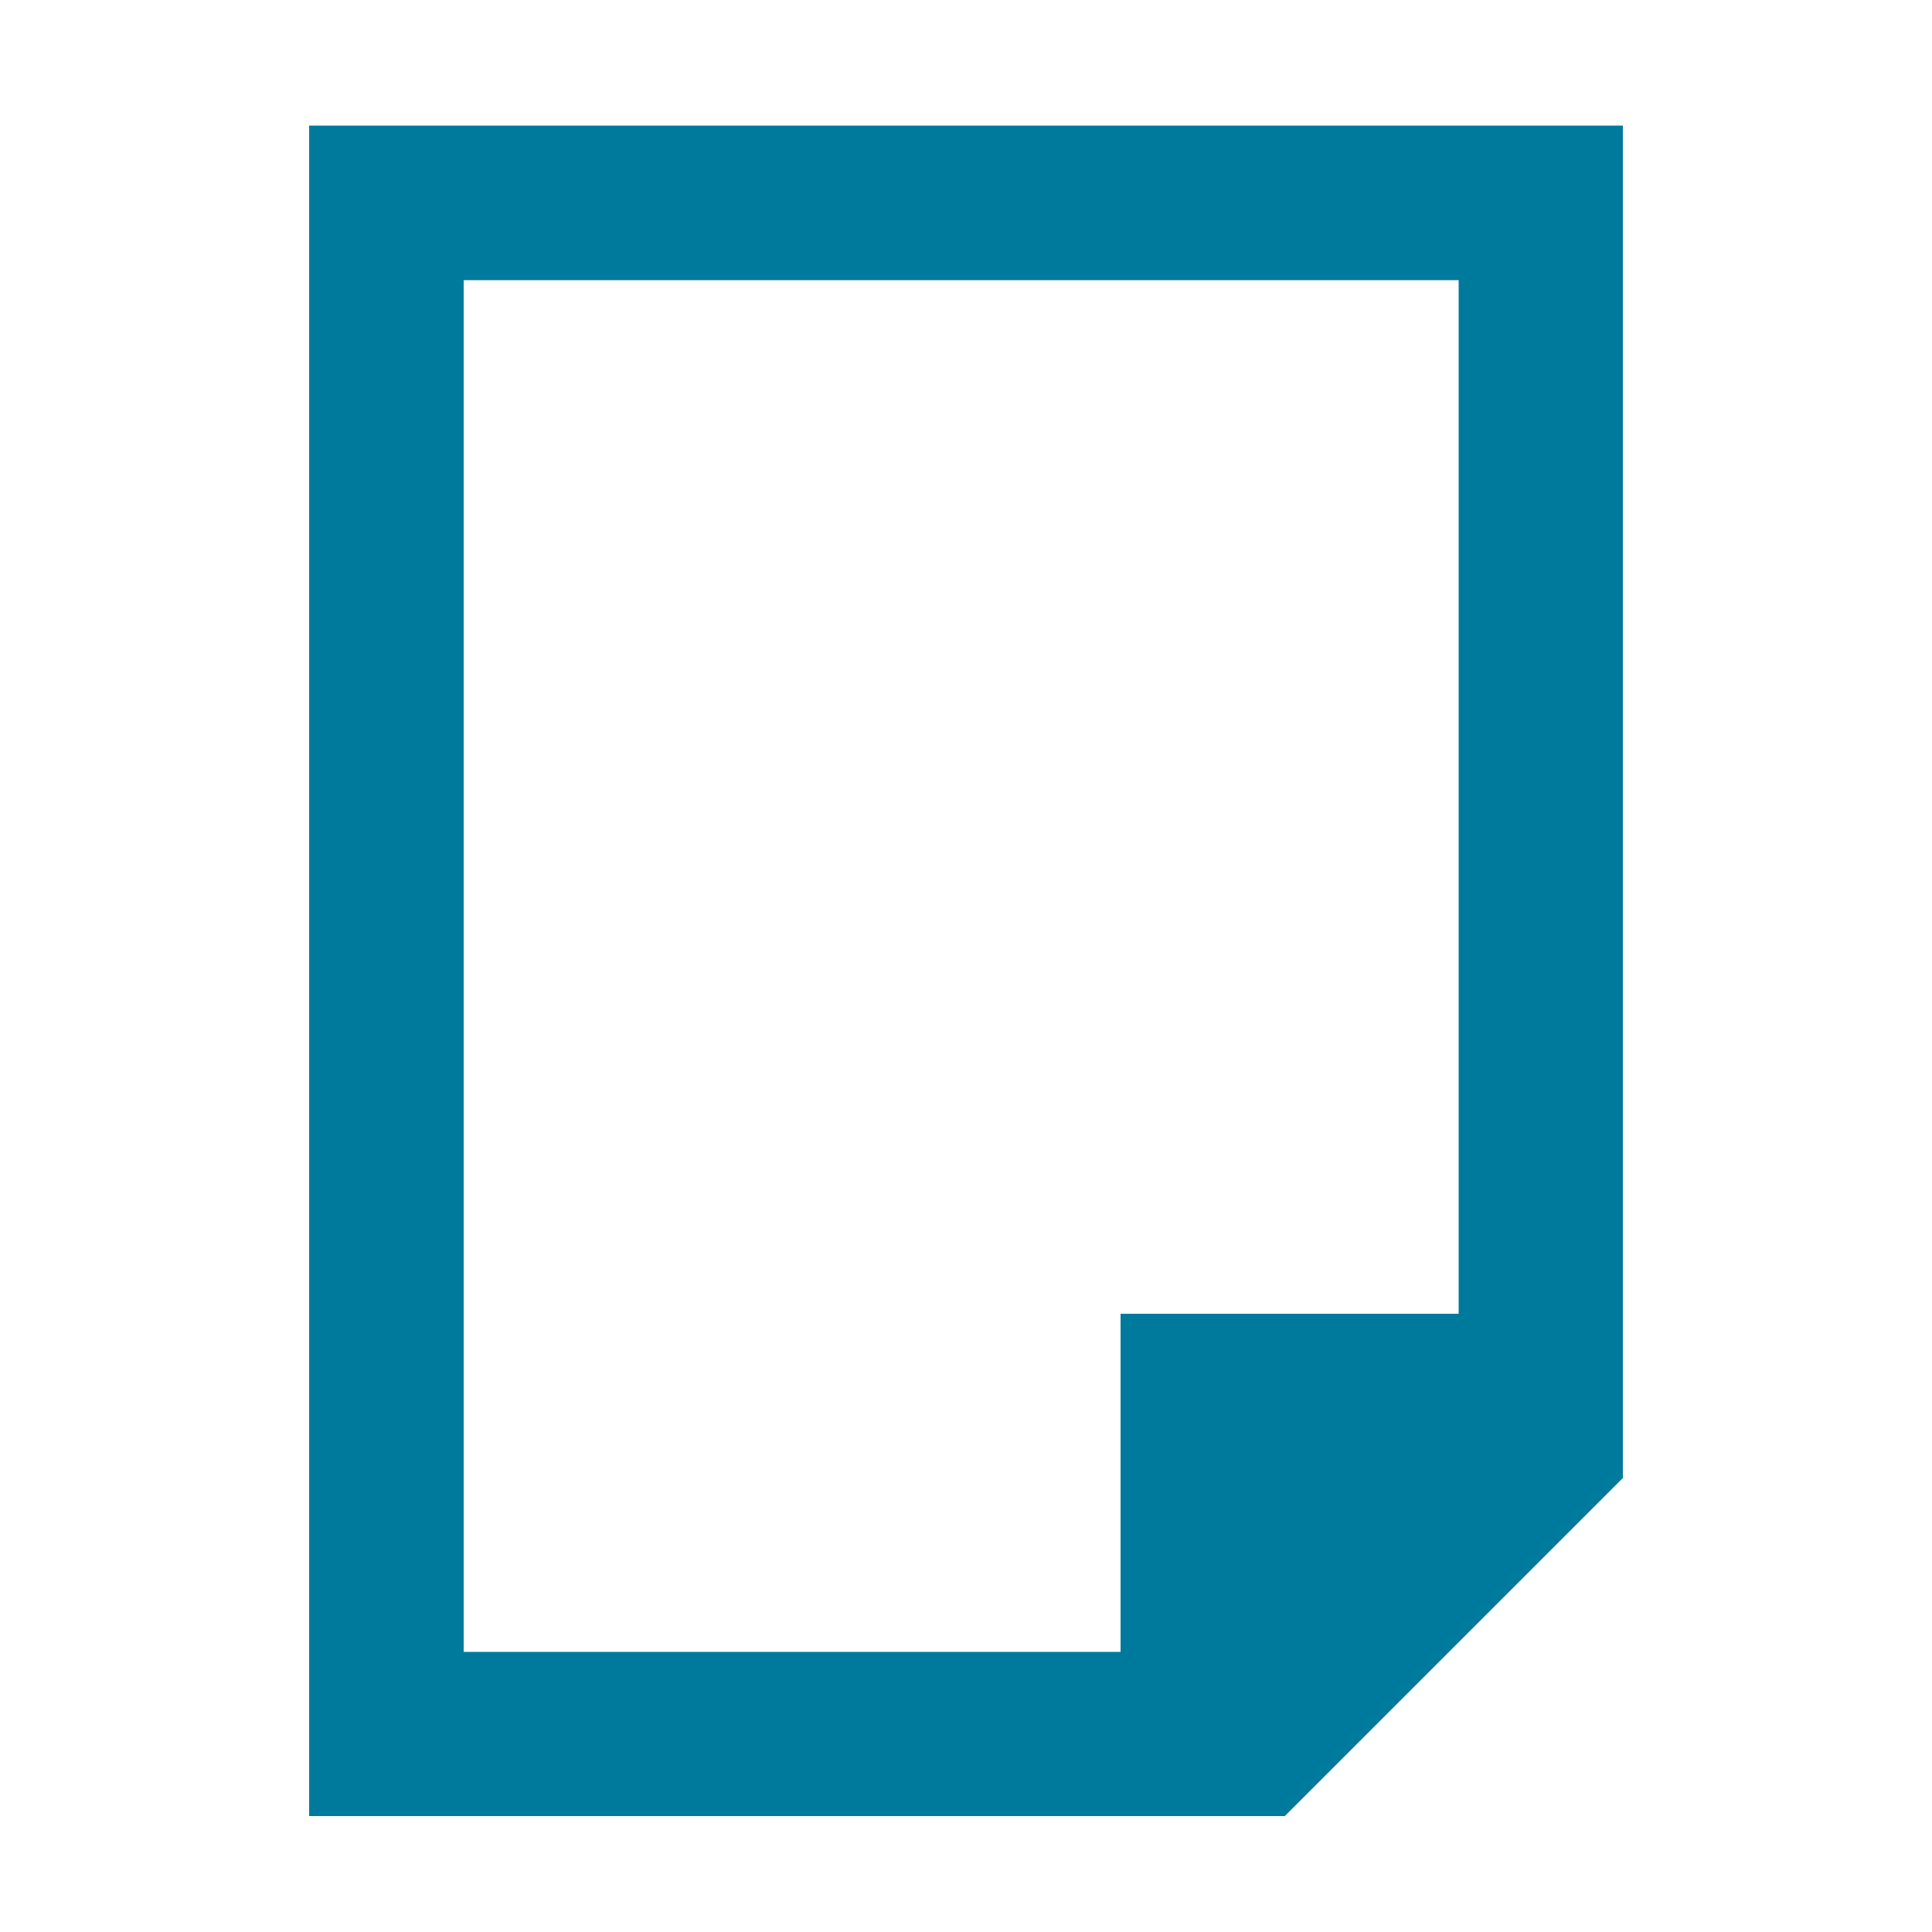 <?xml version="1.0" encoding="utf-8"?>
<!-- Generator: Adobe Illustrator 19.0.1, SVG Export Plug-In . SVG Version: 6.00 Build 0)  -->
<svg version="1.1" id="Capa_1" xmlns="http://www.w3.org/2000/svg" xmlns:xlink="http://www.w3.org/1999/xlink" x="0px" y="0px"
	 viewBox="0 0 20 20" style="enable-background:new 0 0 20 20;" xml:space="preserve">
<style type="text/css">
	.st0{fill:#007a9c;}
</style>
<g>
	<path class="st0" d="M3.2,1.2v17.6h10.1h0l3.5-3.5v0v-14H3.2z M15.1,13.6h-3.5v3.5l-6.8,0V2.9h10.3L15.1,13.6z"/>
</g>
</svg>
